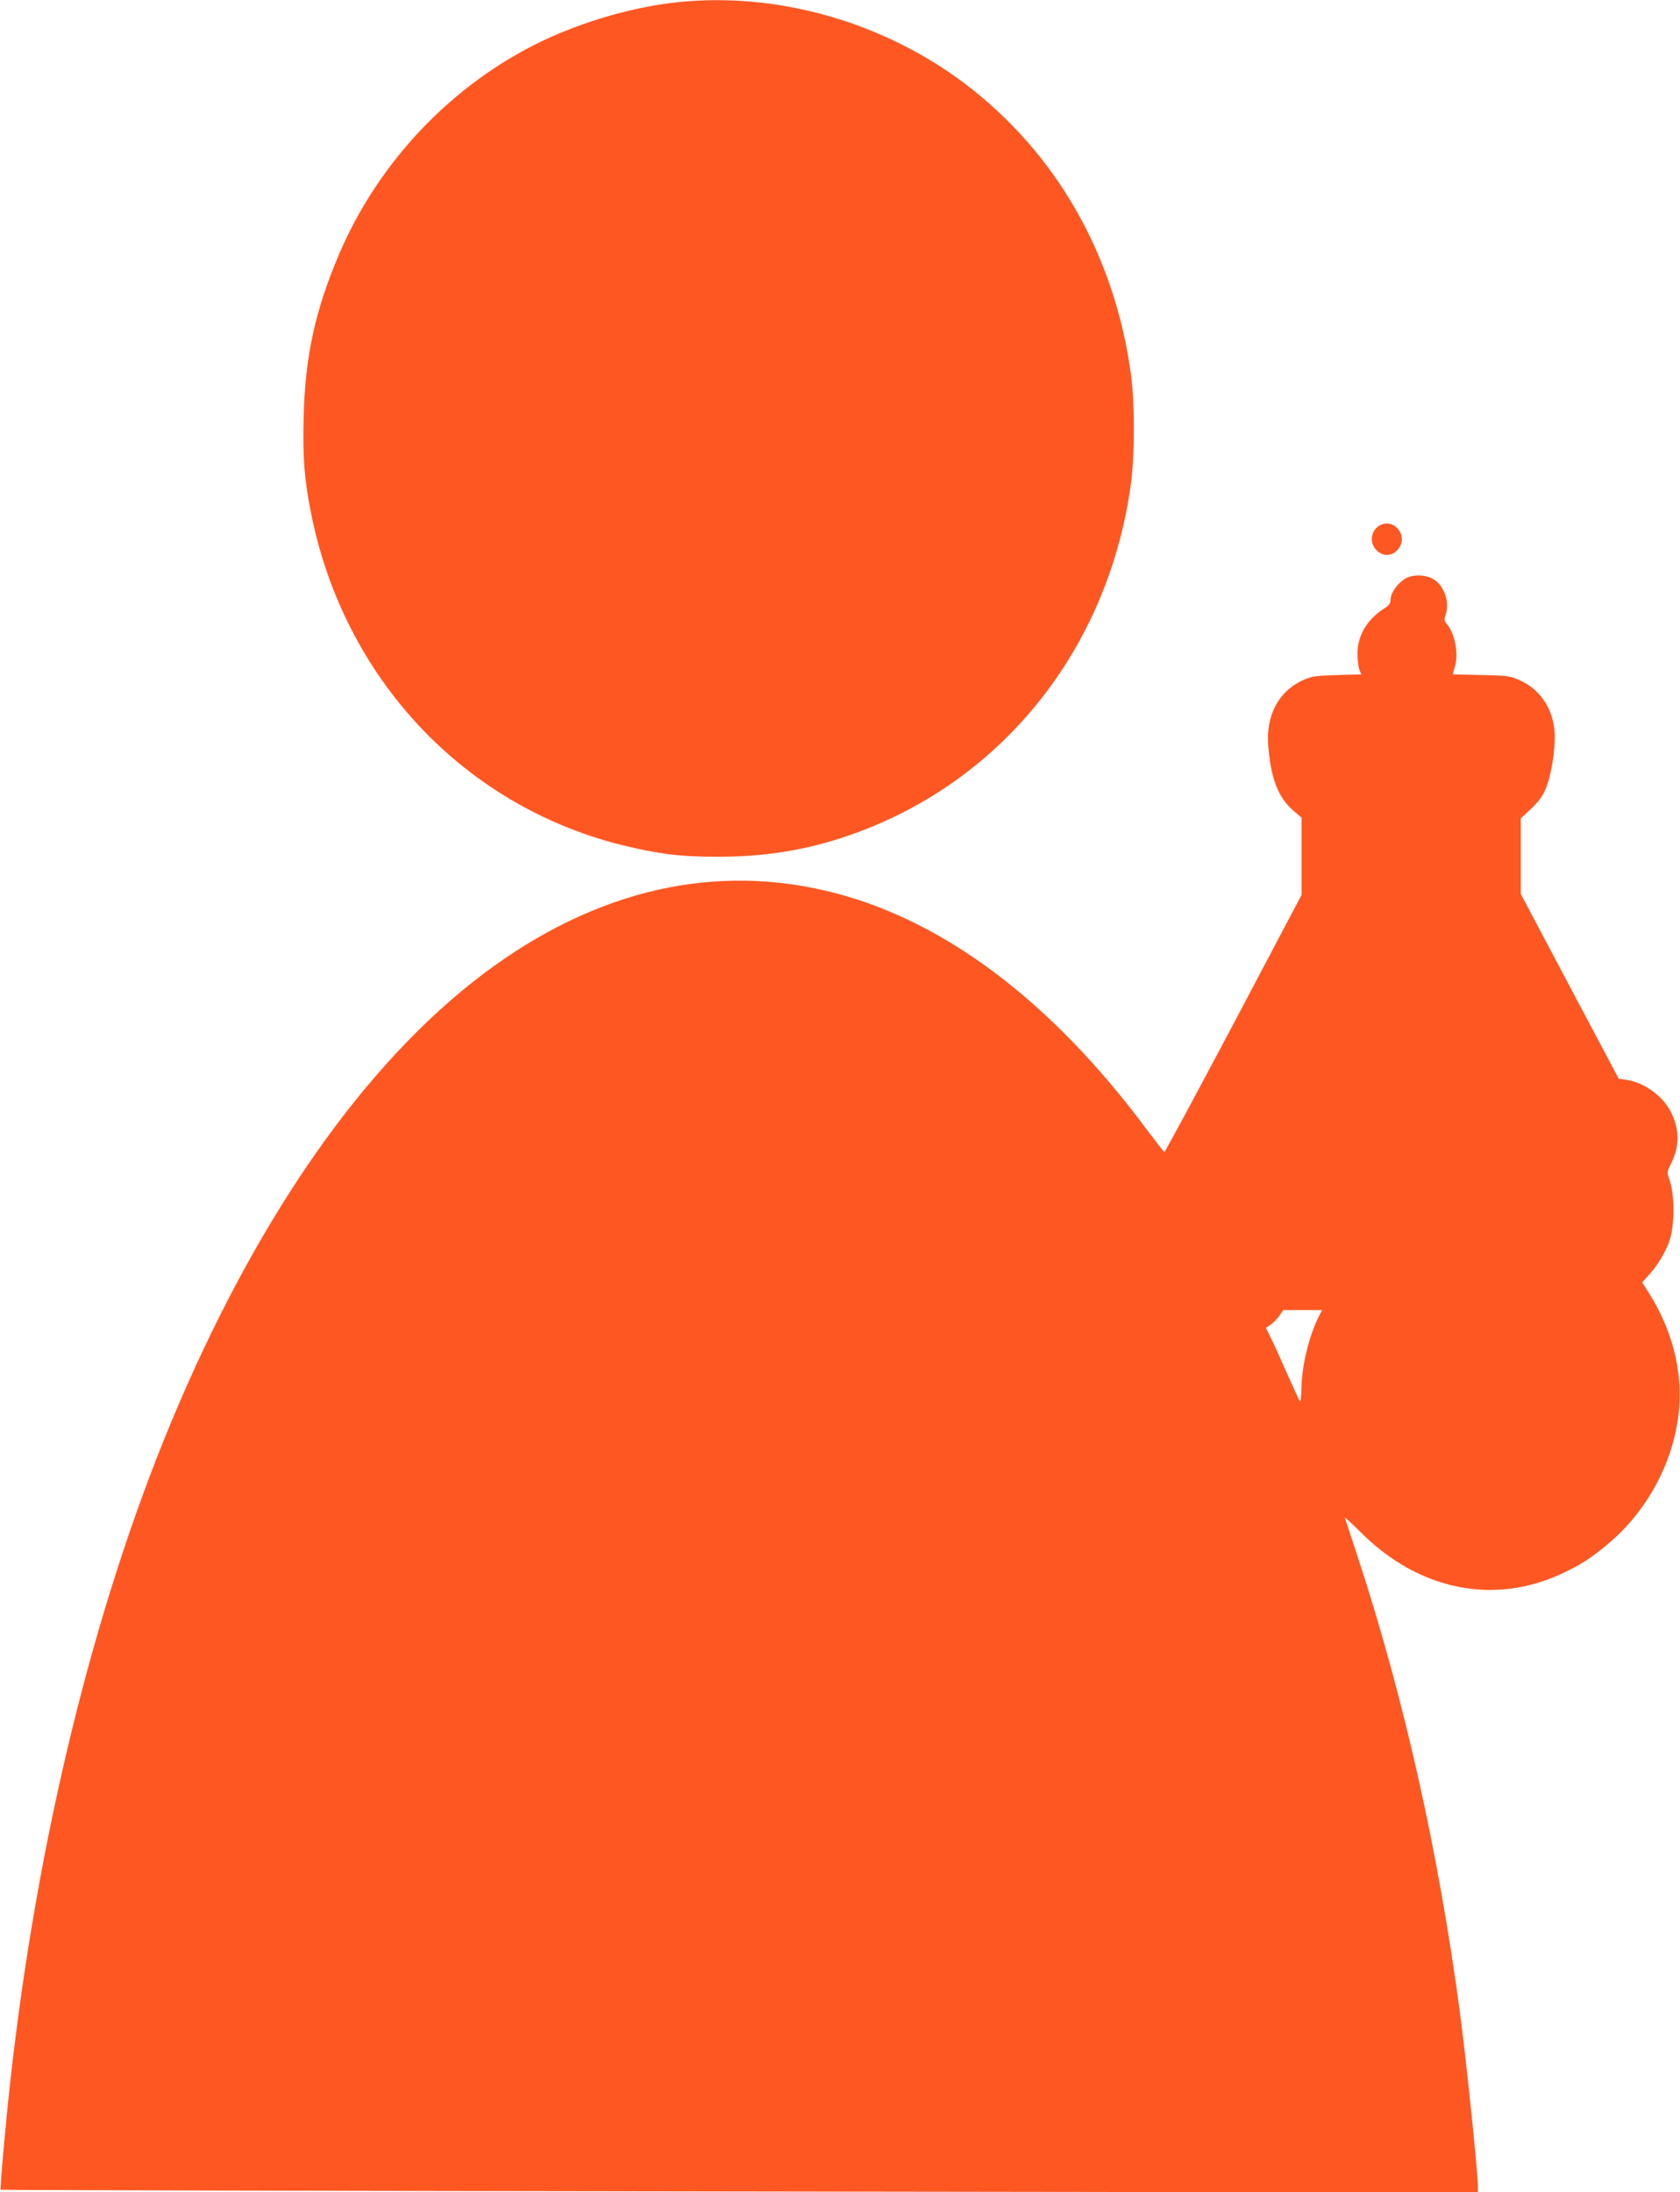 <?xml version="1.0" standalone="no"?>
<!DOCTYPE svg PUBLIC "-//W3C//DTD SVG 20010904//EN"
 "http://www.w3.org/TR/2001/REC-SVG-20010904/DTD/svg10.dtd">
<svg version="1.0" xmlns="http://www.w3.org/2000/svg"
 width="981pt" height="1280pt" viewBox="0 0 981 1280"
 preserveAspectRatio="xMidYMid meet">
<g transform="translate(0,1280) scale(0.1,-0.1)"
fill="#ff5722" stroke="none">
<path d="M3965 12788 c-258 -26 -552 -110 -800 -228 -523 -251 -952 -701
-1183 -1240 -141 -328 -201 -603 -209 -958 -6 -236 4 -363 44 -562 192 -960
889 -1703 1811 -1934 216 -53 349 -70 572 -69 311 1 578 51 863 164 839 333
1419 1095 1542 2024 21 159 21 462 0 620 -93 702 -438 1306 -977 1711 -476
357 -1087 530 -1663 472z"/>
<path d="M8070 9738 c-62 -23 -80 -101 -33 -150 44 -46 108 -35 139 23 36 70
-34 154 -106 127z"/>
<path d="M8199 9417 c-43 -29 -79 -82 -79 -118 0 -22 -9 -34 -37 -52 -101 -64
-158 -161 -156 -267 0 -36 5 -77 11 -91 l11 -27 -142 -4 c-127 -4 -148 -7
-199 -30 -144 -66 -218 -208 -202 -388 15 -184 58 -296 141 -369 l53 -46 0
-225 0 -226 -397 -752 c-219 -413 -401 -751 -404 -749 -4 1 -53 65 -111 142
-547 733 -1164 1200 -1808 1369 -699 183 -1400 23 -2054 -468 -700 -526 -1333
-1435 -1828 -2624 -453 -1091 -782 -2438 -938 -3847 -27 -242 -61 -627 -56
-632 2 -2 1944 -7 4315 -10 l4311 -6 0 29 c0 87 -66 723 -104 1014 -127 951
-327 1842 -598 2669 -39 119 -73 221 -75 228 -3 6 40 -32 94 -86 337 -337 775
-426 1173 -240 109 51 167 88 263 168 216 178 368 441 412 716 42 256 -18 523
-172 763 l-34 53 49 55 c49 54 102 150 117 209 25 103 22 255 -8 340 -13 37
-13 43 9 87 53 105 53 202 -1 308 -47 91 -157 170 -257 184 l-46 7 -286 539
-286 540 0 220 0 221 58 54 c40 37 68 73 85 113 34 74 60 235 55 332 -8 138
-82 252 -201 306 -59 27 -71 29 -228 32 l-166 4 14 51 c21 78 -4 194 -52 247
-12 14 -13 23 -4 49 28 81 -14 187 -87 217 -51 21 -115 18 -155 -9z m-498
-4304 c-58 -117 -100 -289 -102 -425 -1 -44 -4 -76 -8 -71 -4 4 -38 78 -76
163 -37 85 -80 180 -96 211 l-27 55 27 18 c15 11 38 34 51 52 l23 34 113 0
114 0 -19 -37z"/>
</g>
</svg>
